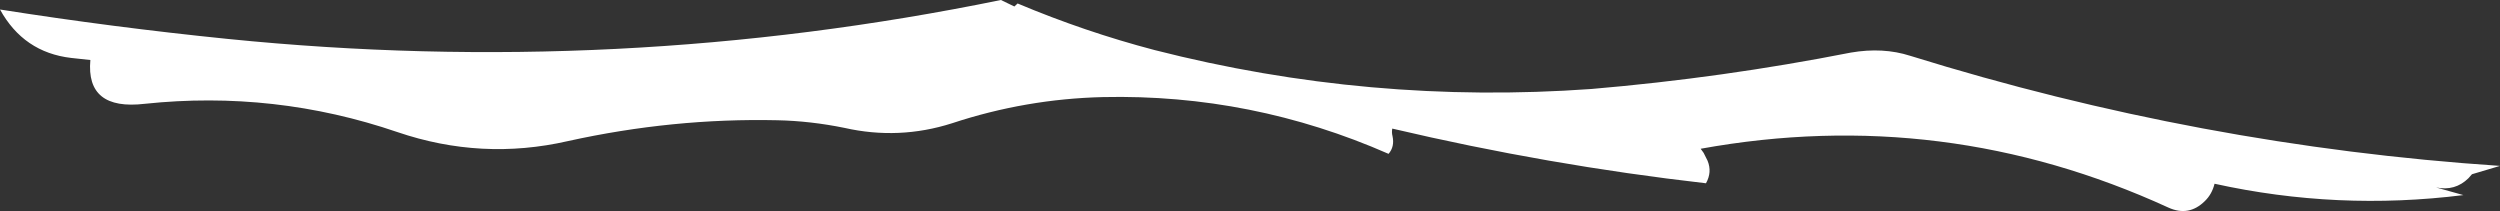 <?xml version="1.0" encoding="UTF-8" standalone="no"?>
<svg xmlns:xlink="http://www.w3.org/1999/xlink" height="45.55px" width="539.5px" xmlns="http://www.w3.org/2000/svg">
  <rect width="100%" height="100%" fill="#333333" stroke="none"/>
  <g transform="matrix(1.0, 0.0, 0.0, 1.0, 237.15, 12.45)">
    <path d="M162.25 -1.1 Q169.2 -2.3 175.1 -0.4 237.7 19.05 302.35 23.35 L296.3 25.15 295.55 26.0 Q292.65 28.85 288.55 28.0 L294.45 29.65 Q267.3 33.05 240.75 27.2 240.2 29.45 238.65 30.95 235.2 34.35 230.8 32.35 182.35 10.15 129.85 19.65 L130.5 20.55 131.35 22.25 Q132.35 24.7 131.0 27.1 96.9 23.2 63.3 15.3 63.15 16.15 63.35 16.9 63.85 19.2 62.5 20.75 33.0 7.8 0.9 8.5 -15.8 8.9 -31.7 14.15 -43.15 17.8 -54.9 15.15 -62.25 13.65 -69.4 13.5 -91.95 13.0 -114.6 18.0 -133.2 22.25 -151.4 16.05 -177.9 7.0 -205.9 9.95 -218.65 11.45 -217.65 0.5 L-221.8 0.05 Q-232.05 -1.15 -237.15 -10.4 -212.7 -6.55 -188.0 -4.05 -103.75 4.45 -21.15 -12.45 L-18.25 -11.05 -17.55 -11.7 Q-3.05 -5.6 12.0 -1.65 58.4 10.2 106.3 6.75 134.55 4.35 162.25 -1.1" fill="#ffffff" fill-rule="evenodd" stroke="none"/>
  </g>
</svg>
